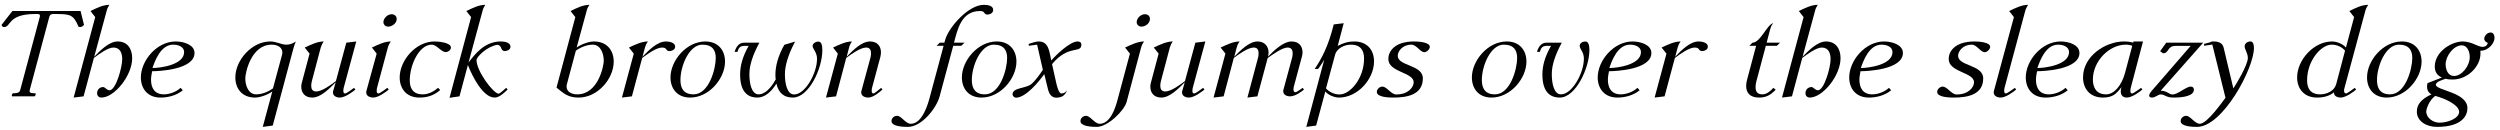 <?xml version="1.0" encoding="UTF-8"?>
<svg xmlns="http://www.w3.org/2000/svg" xmlns:xlink="http://www.w3.org/1999/xlink" width="882px" height="46px" viewBox="0 0 882 46" version="1.1">
<g id="surface1">
<path style=" stroke:none;fill-rule:nonzero;fill:rgb(0%,0%,0%);fill-opacity:1;" d="M 12.379 4.945 L 13.121 4.945 C 13.668 4.945 14.098 5.023 14.098 5.57 C 14.098 5.688 14.059 5.844 14.02 6.039 L 7.109 31.844 C 6.836 32.859 5.664 32.898 4.57 32.898 C 4.492 32.977 3.945 33.406 4.258 33.992 L 12.184 33.992 C 12.496 33.758 12.73 33.25 12.496 32.898 C 11.441 32.898 10.426 32.859 10.426 32.156 C 10.426 32.039 10.465 31.922 10.465 31.844 L 17.375 6.039 C 17.648 5.062 18.195 4.945 18.898 4.945 L 19.68 4.945 C 24.91 4.945 25.926 5.258 27.684 9.395 C 27.879 9.473 28.035 9.551 28.309 9.551 C 28.777 9.551 29.285 9.199 29.637 8.77 L 28.426 3.891 L 4.375 3.891 L 0.551 8.77 C 0.629 9.199 0.941 9.551 1.449 9.551 C 3.945 9.551 2.656 4.945 12.379 4.945 Z M 12.379 4.945 "/>
<path style=" stroke:none;fill-rule:nonzero;fill:rgb(0%,0%,0%);fill-opacity:1;" d="M 38.707 31.844 L 38.629 31.844 C 37.652 31.844 37.066 30.711 36.402 30.711 L 36.363 30.711 C 35.113 30.711 34.254 31.727 34.254 32.859 L 34.254 32.977 C 34.254 33.68 34.801 34.422 35.777 34.422 C 40.309 34.422 46.633 26.73 46.633 20.523 C 46.633 17.242 44.992 14.629 41.516 14.629 C 38.473 14.629 35.309 17.867 33.242 20.016 L 37.613 3.891 C 37.77 3.148 38.121 2.406 38.59 1.703 C 36.363 1.703 34.098 2.836 31.914 3.891 L 33.594 6.039 L 25.98 34.422 L 29.492 33.992 L 33.125 20.445 C 34.762 19.195 38.043 16.773 39.996 16.773 C 42.414 16.773 43.117 18.766 43.117 20.914 C 43.117 23.762 40.891 31.727 38.707 31.844 Z M 38.707 31.844 "/>
<path style=" stroke:none;fill-rule:nonzero;fill:rgb(0%,0%,0%);fill-opacity:1;" d="M 53.793 23.996 C 54.691 21.383 56.723 15.758 61.094 15.758 C 62.969 15.758 64.961 16.539 64.961 18.375 C 64.961 22.863 56.645 23.996 53.793 23.996 Z M 68.629 18.688 C 68.629 15.797 64.844 14.629 61.992 14.629 C 55.277 14.629 49.695 21.422 49.695 27.316 C 49.695 31.219 52.035 34.422 56.645 34.422 C 59.219 34.422 62.227 33.719 64.492 31.844 L 63.711 30.984 C 62.188 32.43 59.766 33.289 57.816 33.289 C 54.457 33.289 53.285 30.906 53.285 28.137 C 53.285 27.16 53.48 26.105 53.676 25.129 C 56.059 25.129 68.629 24.582 68.629 18.688 Z M 68.629 18.688 "/>
<path style=" stroke:none;fill-rule:nonzero;fill:rgb(0%,0%,0%);fill-opacity:1;" d="M 95.871 15.758 C 97.82 15.758 99.617 16.656 99.617 18.492 C 99.617 18.766 99.578 19.078 99.5 19.352 L 96.301 31.18 C 94.582 32.43 92.355 33.289 90.402 33.289 C 87.672 33.289 86.539 30.281 86.539 27.629 C 86.539 25.793 88.531 15.758 95.871 15.758 Z M 83.027 27.316 C 83.027 31.219 85.367 34.422 89.977 34.422 C 91.691 34.422 94.504 33.445 96.066 32.273 L 92.707 44.766 L 96.223 44.297 L 103.602 16.773 C 103.797 16.031 104.066 15.367 104.379 14.629 C 103.406 15.328 102.195 15.758 101.141 15.758 C 99.031 15.758 97.625 14.629 95.324 14.629 C 88.883 14.629 83.027 21.188 83.027 27.316 Z M 83.027 27.316 "/>
<path style=" stroke:none;fill-rule:nonzero;fill:rgb(0%,0%,0%);fill-opacity:1;" d="M 114.215 14.629 C 111.949 14.629 109.723 15.758 107.5 16.773 L 109.215 18.922 L 106.523 29.031 C 106.328 29.617 106.289 30.125 106.289 30.594 C 106.289 32.742 107.578 34.422 110.152 34.422 C 113.199 34.422 116.281 31.18 118.43 29.031 L 117.492 32.273 C 117.414 32.43 117.492 32.586 117.492 32.703 C 117.492 33.836 118.703 34.422 119.875 34.422 C 121.828 34.422 124.559 32.273 125.379 31.609 L 124.91 30.984 C 124.52 31.297 122.254 32.977 121.789 32.977 C 121.242 32.977 121.125 32.547 121.125 32.039 C 121.125 31.766 121.164 31.414 121.203 31.18 L 125.691 14.629 L 122.176 15.059 L 118.508 28.605 C 116.906 29.852 113.551 32.273 111.598 32.273 C 110.191 32.273 109.801 31.375 109.801 30.242 C 109.801 29.461 109.996 28.645 110.191 27.98 L 113.16 16.773 C 113.395 16.031 113.707 15.328 114.215 14.629 Z M 114.215 14.629 "/>
<path style=" stroke:none;fill-rule:nonzero;fill:rgb(0%,0%,0%);fill-opacity:1;" d="M 136.676 30.984 C 136.285 31.297 133.98 32.977 133.516 32.977 C 133.008 32.977 132.891 32.547 132.891 32.039 C 132.891 31.766 132.93 31.414 132.969 31.18 L 136.832 16.773 C 137.027 16.031 137.379 15.328 137.887 14.629 C 135.621 14.629 133.398 15.758 131.211 16.773 L 132.891 18.922 L 129.219 32.273 C 129.18 32.43 129.219 32.586 129.219 32.703 C 129.219 33.836 130.469 34.422 131.68 34.422 C 133.555 34.422 136.324 32.273 137.145 31.609 Z M 139.957 6.703 C 139.957 5.766 139.254 5.023 138.16 5.023 C 136.676 5.023 135.27 6.508 135.27 7.797 C 135.27 8.691 135.973 9.395 136.988 9.395 C 138.199 9.395 139.957 8.301 139.957 6.703 Z M 139.957 6.703 "/>
<path style=" stroke:none;fill-rule:nonzero;fill:rgb(0%,0%,0%);fill-opacity:1;" d="M 152.293 15.758 C 154.164 15.758 155.57 18.375 157.289 18.375 C 157.992 18.375 159.086 17.711 159.086 16.773 C 159.086 14.98 154.633 14.629 153.305 14.629 C 146.59 14.629 141.008 21.422 141.008 27.316 C 141.008 31.219 143.352 34.422 147.957 34.422 C 150.652 34.422 152.992 33.758 155.297 31.766 L 154.555 30.984 C 152.953 32.352 151.082 33.289 149.129 33.289 C 145.617 33.289 144.562 31.023 144.562 28.332 C 144.562 22.98 147.84 15.758 152.293 15.758 Z M 152.293 15.758 "/>
<path style=" stroke:none;fill-rule:nonzero;fill:rgb(0%,0%,0%);fill-opacity:1;" d="M 175.457 15.797 C 177.293 16.031 176.395 18.023 178.152 18.023 C 178.543 18.023 180.102 17.711 180.102 16.461 C 180.102 15.059 178.152 14.629 176.824 14.629 C 176.668 14.629 176.434 14.668 176.316 14.629 C 170.773 14.824 167.531 19.156 165.305 22.043 L 170.227 3.891 C 170.383 3.148 170.734 2.406 171.203 1.703 C 168.977 1.703 166.711 2.836 164.527 3.891 L 166.203 6.039 L 158.59 34.5 L 162.105 33.992 L 165.07 22.941 C 166.633 26.926 170.383 34.422 174.52 34.422 C 176.395 34.422 178.27 32.273 179.086 31.609 L 178.582 30.984 C 178.23 31.297 176.355 33.055 175.926 33.055 C 174.012 32.977 168.117 25.09 168.117 21.188 C 168.117 20.094 171.711 16.422 175.457 15.797 Z M 175.457 15.797 "/>
<path style=" stroke:none;fill-rule:nonzero;fill:rgb(0%,0%,0%);fill-opacity:1;" d="M 203.637 33.289 C 201.684 33.289 199.887 32.391 199.887 30.555 C 199.887 30.281 199.926 30.008 200.004 29.695 L 203.168 17.867 C 204.926 16.617 207.148 15.758 209.102 15.758 C 211.836 15.758 213.008 18.805 213.008 21.461 C 213.008 23.098 211.133 33.289 203.637 33.289 Z M 216.52 21.734 C 216.52 17.828 214.176 14.629 209.531 14.629 C 207.812 14.629 205.004 15.602 203.441 16.773 L 206.953 3.891 C 207.109 3.148 207.461 2.406 207.969 1.703 C 205.707 1.703 203.441 2.836 201.293 3.891 L 202.973 6.039 L 196.336 30.906 C 198.914 32.977 200.355 34.422 204.184 34.422 C 210.742 34.422 216.52 27.902 216.52 21.734 Z M 216.52 21.734 "/>
<path style=" stroke:none;fill-rule:nonzero;fill:rgb(0%,0%,0%);fill-opacity:1;" d="M 238.199 16.461 C 238.199 15.059 236.285 14.629 234.957 14.629 C 231.836 14.629 228.789 17.828 226.68 20.016 L 227.539 16.773 C 227.773 16.031 228.047 15.328 228.594 14.629 C 226.332 14.629 224.066 15.758 221.879 16.773 L 223.598 18.922 L 219.422 34.422 L 222.934 33.992 L 226.562 20.445 C 228.203 19.195 231.562 16.773 233.512 16.773 C 235.582 16.773 234.645 18.023 236.285 18.023 C 236.676 18.023 238.199 17.711 238.199 16.461 Z M 238.199 16.461 "/>
<path style=" stroke:none;fill-rule:nonzero;fill:rgb(0%,0%,0%);fill-opacity:1;" d="M 244.668 33.289 C 241.113 33.289 240.059 31.023 240.059 28.254 C 240.059 23.215 243.145 15.758 247.789 15.758 C 251.422 15.758 252.516 17.828 252.516 20.445 C 252.516 24.387 250.094 33.289 244.668 33.289 Z M 255.793 21.734 C 255.793 17.828 253.453 14.629 248.844 14.629 C 242.129 14.629 236.547 21.422 236.547 27.316 C 236.547 31.219 238.891 34.422 243.496 34.422 C 250.211 34.422 255.793 27.629 255.793 21.734 Z M 255.793 21.734 "/>
<path style=" stroke:none;fill-rule:nonzero;fill:rgb(0%,0%,0%);fill-opacity:1;" d="M 290.121 17.672 C 290.121 16.031 289.809 14.668 288.715 14.668 C 287.895 14.668 286.957 15.137 286.723 15.953 C 286.723 16.109 286.684 16.109 286.684 16.188 C 286.684 17.281 288.246 18.375 288.246 20.758 C 288.246 25.949 283.988 33.328 280.203 33.328 L 280.164 33.328 C 277.664 33.328 276.922 29.422 276.922 26.34 L 276.922 26.105 C 276.922 23.098 278.133 19.117 280.516 14.668 L 276.73 15.797 C 274.504 19.664 273.566 23.332 273.566 26.34 L 273.566 26.691 C 273.566 27.16 273.605 27.551 273.684 27.98 C 272.082 30.984 269.859 33.289 267.672 33.289 L 267.633 33.289 C 265.133 33.289 264.391 29.383 264.391 26.301 L 264.391 26.066 C 264.391 23.059 265.523 19.508 267.906 15.059 L 262.52 15.059 C 260.879 15.059 259.824 16.188 259.16 18.297 L 260.176 18.297 C 260.527 16.969 261.113 16.188 262.52 16.188 L 264.117 16.188 C 261.934 20.055 261.113 23.293 261.113 26.301 C 261.113 33.406 264.742 34.422 267.203 34.422 C 269.898 34.422 272.199 32.273 273.918 29.5 C 274.738 33.094 276.844 34.422 279.734 34.422 C 285.277 34.422 290.121 24.348 290.121 17.672 Z M 290.121 17.672 "/>
<path style=" stroke:none;fill-rule:nonzero;fill:rgb(0%,0%,0%);fill-opacity:1;" d="M 300.578 14.629 C 298.352 14.629 296.129 15.758 293.902 16.773 L 295.582 18.922 L 291.402 34.422 L 294.957 33.992 L 298.547 20.445 C 300.188 19.195 303.543 16.773 305.574 16.773 C 306.902 16.773 307.293 17.672 307.293 18.766 C 307.293 19.547 307.137 20.406 306.902 21.07 L 303.855 32.273 C 303.816 32.43 303.855 32.586 303.855 32.703 C 303.855 33.836 305.105 34.422 306.316 34.422 C 308.191 34.422 310.531 32.273 311.312 31.609 L 310.883 30.984 C 310.453 31.297 308.621 32.977 308.152 32.977 C 307.645 32.977 307.527 32.547 307.527 32.039 C 307.527 31.766 307.566 31.414 307.605 31.18 L 310.609 20.016 C 310.727 19.469 310.805 18.922 310.805 18.453 C 310.805 16.305 309.52 14.629 306.941 14.629 C 303.895 14.629 300.812 17.867 298.703 20.016 L 299.562 16.773 C 299.758 16.031 300.07 15.328 300.578 14.629 Z M 300.578 14.629 "/>
<path style=" stroke:none;fill-rule:nonzero;fill:rgb(0%,0%,0%);fill-opacity:1;" d="M 350.398 3.5 C 350.398 2.016 348.523 1.703 347.078 1.703 C 341.691 1.703 334.664 9.59 333.414 14.199 L 333.18 15.059 L 331.539 15.059 L 330.445 16.148 L 332.906 16.148 L 328.105 33.992 C 327.441 36.605 325.449 43.672 321.312 43.672 C 319.516 43.672 317.992 40.863 316.512 40.863 C 315.457 40.863 314.52 41.645 314.52 42.734 C 314.52 44.648 318.734 44.766 320.336 44.766 C 325.215 44.766 330.445 38.051 331.5 33.992 L 336.305 16.148 L 339.152 16.148 L 340.285 15.059 L 336.578 15.059 C 337.746 10.645 339.074 3.891 345.711 3.891 C 347.82 3.891 346.844 5.141 348.445 5.141 C 348.641 5.141 350.398 4.945 350.398 3.5 Z M 350.398 3.5 "/>
<path style=" stroke:none;fill-rule:nonzero;fill:rgb(0%,0%,0%);fill-opacity:1;" d="M 347.473 33.289 C 343.918 33.289 342.863 31.023 342.863 28.254 C 342.863 23.215 345.949 15.758 350.594 15.758 C 354.227 15.758 355.316 17.828 355.316 20.445 C 355.316 24.387 352.898 33.289 347.473 33.289 Z M 358.598 21.734 C 358.598 17.828 356.254 14.629 351.648 14.629 C 344.934 14.629 339.352 21.422 339.352 27.316 C 339.352 31.219 341.691 34.422 346.301 34.422 C 353.016 34.422 358.598 27.629 358.598 21.734 Z M 358.598 21.734 "/>
<path style=" stroke:none;fill-rule:nonzero;fill:rgb(0%,0%,0%);fill-opacity:1;" d="M 381.504 15.719 C 381.504 14.98 380.996 14.629 380.141 14.629 C 377.523 14.629 372.566 19.352 370.887 21.344 C 370.223 18.766 370.223 14.629 366.477 14.629 C 365.422 14.629 364.055 15.137 362.922 15.484 L 362.961 16.148 L 365.891 15.758 L 367.918 24.621 C 366.867 26.223 365.305 28.449 363.82 29.695 C 361.906 31.219 357.223 30.906 357.223 33.25 C 357.223 33.875 357.848 34.461 358.434 34.461 C 361.906 34.461 366.516 28.801 368.426 26.145 L 369.793 31.766 C 370.145 33.055 370.965 34.461 372.645 34.461 C 374.516 34.461 375.766 33.719 376.469 31.844 C 375.922 32.586 375.375 32.977 374.477 32.977 C 373.504 32.977 372.918 30.359 372.723 29.617 L 371.16 22.629 C 376.938 15.602 381.504 19.039 381.504 15.719 Z M 381.504 15.719 "/>
<path style=" stroke:none;fill-rule:nonzero;fill:rgb(0%,0%,0%);fill-opacity:1;" d="M 381.188 42.734 C 381.188 44.648 385.441 44.766 387.004 44.766 C 390.75 44.766 396.609 39.105 397.465 35.98 L 402.582 16.773 C 402.777 16.031 403.129 15.328 403.637 14.629 C 401.371 14.629 399.145 15.758 396.918 16.773 L 398.637 18.922 L 394.227 35.359 C 393.562 37.895 391.766 43.672 387.98 43.672 C 386.184 43.672 384.66 40.863 383.176 40.863 C 382.125 40.863 381.188 41.645 381.188 42.734 Z M 405.703 6.664 C 405.703 5.727 405.039 5.023 403.906 5.023 C 402.387 5.023 401.02 6.508 401.02 7.797 C 401.02 8.691 401.723 9.395 402.738 9.395 C 403.906 9.395 405.703 8.379 405.703 6.664 Z M 405.703 6.664 "/>
<path style=" stroke:none;fill-rule:nonzero;fill:rgb(0%,0%,0%);fill-opacity:1;" d="M 413.766 14.629 C 411.5 14.629 409.273 15.758 407.047 16.773 L 408.766 18.922 L 406.074 29.031 C 405.879 29.617 405.84 30.125 405.84 30.594 C 405.84 32.742 407.125 34.422 409.703 34.422 C 412.75 34.422 415.832 31.18 417.98 29.031 L 417.043 32.273 C 416.965 32.43 417.043 32.586 417.043 32.703 C 417.043 33.836 418.254 34.422 419.426 34.422 C 421.375 34.422 424.109 32.273 424.93 31.609 L 424.461 30.984 C 424.07 31.297 421.805 32.977 421.336 32.977 C 420.789 32.977 420.676 32.547 420.676 32.039 C 420.676 31.766 420.715 31.414 420.754 31.18 L 425.242 14.629 L 421.727 15.059 L 418.059 28.605 C 416.457 29.852 413.102 32.273 411.148 32.273 C 409.742 32.273 409.352 31.375 409.352 30.242 C 409.352 29.461 409.547 28.645 409.742 27.98 L 412.711 16.773 C 412.945 16.031 413.258 15.328 413.766 14.629 Z M 413.766 14.629 "/>
<path style=" stroke:none;fill-rule:nonzero;fill:rgb(0%,0%,0%);fill-opacity:1;" d="M 437.32 14.629 C 435.094 14.629 432.867 15.758 430.645 16.773 L 432.324 18.922 L 428.145 34.422 L 431.699 33.992 L 435.289 20.445 C 436.93 19.195 440.285 16.773 442.316 16.773 C 443.645 16.773 444.035 17.672 444.035 18.766 C 444.035 19.547 443.879 20.406 443.645 21.07 L 440.09 34.422 L 443.605 33.992 L 447.234 20.484 C 448.914 19.273 452.352 16.773 454.262 16.773 C 455.668 16.773 456.059 17.711 456.059 18.844 C 456.059 19.586 455.863 20.445 455.668 21.07 L 452.742 31.844 C 452.703 32 452.742 32.156 452.742 32.273 C 452.742 33.406 453.949 33.992 455.121 33.992 C 457.035 33.992 459.223 32.273 460.043 31.609 L 459.574 30.984 C 459.184 31.297 457.465 32.547 457.035 32.547 C 456.488 32.547 456.332 32.039 456.332 31.531 C 456.332 31.297 456.371 30.984 456.41 30.75 L 459.301 20.016 C 459.457 19.469 459.535 18.922 459.535 18.453 C 459.535 16.305 458.246 14.629 455.707 14.629 C 452.703 14.629 449.422 17.867 447.352 19.977 C 447.469 19.508 447.547 18.961 447.547 18.531 C 447.547 16.383 446.184 14.629 443.684 14.629 C 440.637 14.629 437.555 17.867 435.445 20.016 L 436.305 16.773 C 436.5 16.031 436.812 15.328 437.32 14.629 Z M 437.32 14.629 "/>
<path style=" stroke:none;fill-rule:nonzero;fill:rgb(0%,0%,0%);fill-opacity:1;" d="M 472.613 33.328 C 470.664 33.328 468.945 32.43 467.812 31.18 L 471.012 19.352 C 471.637 16.969 474.371 15.758 476.598 15.758 C 480.188 15.758 481.242 17.984 481.242 20.68 C 481.242 27.746 476.246 33.328 472.613 33.328 Z M 484.758 21.656 C 484.758 17.711 482.414 14.629 477.77 14.629 C 475.582 14.629 474.098 15.098 471.949 16.188 L 474.059 8.188 L 470.547 8.613 C 468.633 16.344 466.211 20.797 463.832 24.309 L 465.039 24.309 C 465.977 23.02 466.289 22.59 467.188 21.07 L 460.863 44.766 L 464.336 44.297 L 467.578 32.273 C 468.477 33.445 470.664 34.422 472.418 34.422 C 478.938 34.422 484.758 27.941 484.758 21.656 Z M 484.758 21.656 "/>
<path style=" stroke:none;fill-rule:nonzero;fill:rgb(0%,0%,0%);fill-opacity:1;" d="M 501.984 27.668 C 501.984 22.746 493.121 23.41 493.121 19.664 C 493.121 18.102 494.801 15.758 497.922 15.758 C 499.797 15.758 500.969 18.414 502.57 18.414 C 503.312 18.414 504.445 17.398 504.445 16.539 C 504.445 14.824 500.188 14.629 498.938 14.629 C 491.754 14.629 489.805 18.336 489.805 20.797 C 489.805 25.559 498.742 25.441 498.742 29.031 C 498.742 30.75 496.832 33.328 492.613 33.328 C 490.703 33.328 489.375 30.555 487.656 30.555 C 486.836 30.555 485.742 31.375 485.742 32.43 C 485.742 34.344 490.117 34.422 491.598 34.422 C 496.246 34.422 501.984 33.523 501.984 27.668 Z M 501.984 27.668 "/>
<path style=" stroke:none;fill-rule:nonzero;fill:rgb(0%,0%,0%);fill-opacity:1;" d="M 527.398 33.289 C 523.848 33.289 522.793 31.023 522.793 28.254 C 522.793 23.215 525.875 15.758 530.523 15.758 C 534.152 15.758 535.246 17.828 535.246 20.445 C 535.246 24.387 532.824 33.289 527.398 33.289 Z M 538.527 21.734 C 538.527 17.828 536.184 14.629 531.578 14.629 C 524.863 14.629 519.277 21.422 519.277 27.316 C 519.277 31.219 521.621 34.422 526.227 34.422 C 532.941 34.422 538.527 27.629 538.527 21.734 Z M 538.527 21.734 "/>
<path style=" stroke:none;fill-rule:nonzero;fill:rgb(0%,0%,0%);fill-opacity:1;" d="M 560.75 17.633 C 560.75 15.992 560.398 14.629 559.305 14.629 C 558.484 14.629 557.312 15.137 557.312 16.188 C 557.312 17.281 558.797 18.336 558.797 20.68 C 558.797 25.91 554.543 33.289 550.754 33.289 L 550.715 33.289 C 548.215 33.289 547.477 29.383 547.477 26.301 L 547.477 26.066 C 547.477 23.059 548.605 19.508 550.988 15.059 L 545.602 15.059 C 543.961 15.059 542.867 16.188 542.242 18.297 L 543.258 18.297 C 543.609 16.969 544.156 16.188 545.602 16.188 L 547.203 16.188 C 544.977 20.055 544.156 23.293 544.156 26.301 C 544.156 33.406 547.828 34.422 550.285 34.422 C 555.945 34.422 560.75 23.918 560.75 17.633 Z M 560.75 17.633 "/>
<path style=" stroke:none;fill-rule:nonzero;fill:rgb(0%,0%,0%);fill-opacity:1;" d="M 567.77 23.996 C 568.668 21.383 570.695 15.758 575.07 15.758 C 576.945 15.758 578.934 16.539 578.934 18.375 C 578.934 22.863 570.617 23.996 567.77 23.996 Z M 582.605 18.688 C 582.605 15.797 578.816 14.629 575.969 14.629 C 569.254 14.629 563.672 21.422 563.672 27.316 C 563.672 31.219 566.012 34.422 570.617 34.422 C 573.195 34.422 576.203 33.719 578.465 31.844 L 577.684 30.984 C 576.164 32.43 573.742 33.289 571.789 33.289 C 568.434 33.289 567.262 30.906 567.262 28.137 C 567.262 27.16 567.457 26.105 567.652 25.129 C 570.035 25.129 582.605 24.582 582.605 18.688 Z M 582.605 18.688 "/>
<path style=" stroke:none;fill-rule:nonzero;fill:rgb(0%,0%,0%);fill-opacity:1;" d="M 602.527 16.461 C 602.527 15.059 600.613 14.629 599.289 14.629 C 596.164 14.629 593.121 17.828 591.012 20.016 L 591.871 16.773 C 592.105 16.031 592.379 15.328 592.926 14.629 C 590.66 14.629 588.395 15.758 586.211 16.773 L 587.926 18.922 L 583.75 34.422 L 587.262 33.992 L 590.895 20.445 C 592.535 19.195 595.891 16.773 597.844 16.773 C 599.914 16.773 598.977 18.023 600.613 18.023 C 601.004 18.023 602.527 17.711 602.527 16.461 Z M 602.527 16.461 "/>
<path style=" stroke:none;fill-rule:nonzero;fill:rgb(0%,0%,0%);fill-opacity:1;" d="M 626.469 31.648 L 625.648 30.984 C 624.555 32.195 623.305 33.289 621.742 33.289 C 619.91 33.289 619.363 32.195 619.363 30.75 C 619.363 29.539 619.754 28.176 620.066 27.121 L 622.992 16.148 L 626.898 16.148 L 627.988 15.059 L 623.266 15.059 L 624.516 10.332 C 624.75 9.629 624.984 8.77 625.609 8.188 C 623.461 8.496 621.117 15.059 618.27 15.059 L 617.176 16.148 L 619.559 16.148 L 616.395 28.02 C 616.16 28.84 616.043 29.617 616.043 30.32 C 616.043 32.742 617.41 34.422 620.574 34.422 C 623.07 34.422 624.555 33.602 626.469 31.648 Z M 626.469 31.648 "/>
<path style=" stroke:none;fill-rule:nonzero;fill:rgb(0%,0%,0%);fill-opacity:1;" d="M 641.422 31.844 L 641.344 31.844 C 640.367 31.844 639.781 30.711 639.117 30.711 L 639.078 30.711 C 637.828 30.711 636.969 31.727 636.969 32.859 L 636.969 32.977 C 636.969 33.68 637.516 34.422 638.492 34.422 C 643.02 34.422 649.344 26.73 649.344 20.523 C 649.344 17.242 647.707 14.629 644.23 14.629 C 641.188 14.629 638.023 17.867 635.953 20.016 L 640.328 3.891 C 640.484 3.148 640.836 2.406 641.305 1.703 C 639.078 1.703 636.812 2.836 634.625 3.891 L 636.305 6.039 L 628.691 34.422 L 632.207 33.992 L 635.836 20.445 C 637.477 19.195 640.758 16.773 642.707 16.773 C 645.129 16.773 645.832 18.766 645.832 20.914 C 645.832 23.762 643.605 31.727 641.422 31.844 Z M 641.422 31.844 "/>
<path style=" stroke:none;fill-rule:nonzero;fill:rgb(0%,0%,0%);fill-opacity:1;" d="M 656.508 23.996 C 657.406 21.383 659.434 15.758 663.809 15.758 C 665.684 15.758 667.672 16.539 667.672 18.375 C 667.672 22.863 659.355 23.996 656.508 23.996 Z M 671.344 18.688 C 671.344 15.797 667.555 14.629 664.707 14.629 C 657.992 14.629 652.406 21.422 652.406 27.316 C 652.406 31.219 654.75 34.422 659.355 34.422 C 661.934 34.422 664.941 33.719 667.203 31.844 L 666.422 30.984 C 664.902 32.43 662.48 33.289 660.527 33.289 C 657.172 33.289 656 30.906 656 28.137 C 656 27.16 656.195 26.105 656.391 25.129 C 658.773 25.129 671.344 24.582 671.344 18.688 Z M 671.344 18.688 "/>
<path style=" stroke:none;fill-rule:nonzero;fill:rgb(0%,0%,0%);fill-opacity:1;" d="M 699.676 27.668 C 699.676 22.746 690.816 23.41 690.816 19.664 C 690.816 18.102 692.492 15.758 695.617 15.758 C 697.492 15.758 698.66 18.414 700.262 18.414 C 701.004 18.414 702.137 17.398 702.137 16.539 C 702.137 14.824 697.883 14.629 696.633 14.629 C 689.449 14.629 687.496 18.336 687.496 20.797 C 687.496 25.559 696.438 25.441 696.438 29.031 C 696.438 30.75 694.523 33.328 690.309 33.328 C 688.395 33.328 687.066 30.555 685.348 30.555 C 684.527 30.555 683.438 31.375 683.438 32.43 C 683.438 34.344 687.809 34.422 689.293 34.422 C 693.938 34.422 699.676 33.523 699.676 27.668 Z M 699.676 27.668 "/>
<path style=" stroke:none;fill-rule:nonzero;fill:rgb(0%,0%,0%);fill-opacity:1;" d="M 715.508 1.703 C 713.281 1.703 711.016 2.836 708.832 3.891 L 710.508 6.039 L 703.402 32.273 C 703.363 32.43 703.402 32.586 703.402 32.703 C 703.402 33.836 704.652 34.422 705.824 34.422 C 707.699 34.422 710.508 32.273 711.289 31.609 L 710.859 30.984 C 710.43 31.297 708.129 32.977 707.699 32.977 C 707.191 32.977 707.074 32.547 707.074 32.039 C 707.074 31.766 707.113 31.414 707.152 31.18 L 714.492 3.891 C 714.688 3.148 715.078 2.406 715.508 1.703 Z M 715.508 1.703 "/>
<path style=" stroke:none;fill-rule:nonzero;fill:rgb(0%,0%,0%);fill-opacity:1;" d="M 718.793 23.996 C 719.691 21.383 721.719 15.758 726.094 15.758 C 727.965 15.758 729.957 16.539 729.957 18.375 C 729.957 22.863 721.641 23.996 718.793 23.996 Z M 733.629 18.688 C 733.629 15.797 729.84 14.629 726.988 14.629 C 720.273 14.629 714.691 21.422 714.691 27.316 C 714.691 31.219 717.035 34.422 721.641 34.422 C 724.219 34.422 727.223 33.719 729.488 31.844 L 728.707 30.984 C 727.184 32.43 724.766 33.289 722.812 33.289 C 719.457 33.289 718.285 30.906 718.285 28.137 C 718.285 27.16 718.48 26.105 718.676 25.129 C 721.055 25.129 733.629 24.582 733.629 18.688 Z M 733.629 18.688 "/>
<path style=" stroke:none;fill-rule:nonzero;fill:rgb(0%,0%,0%);fill-opacity:1;" d="M 750 15.758 L 750.078 15.758 C 750.859 15.758 751.602 15.914 752.266 16.148 L 749.73 25.637 C 748.52 30.164 745.863 33.289 743.051 33.289 C 739.383 33.289 738.367 30.594 738.367 28.059 C 738.367 21.656 744.027 15.758 750 15.758 Z M 734.895 27.316 C 734.895 31.219 737.273 34.422 741.922 34.422 C 745.473 34.422 746.723 32.977 748.441 30.75 C 748.285 31.336 748.207 31.805 748.207 32.234 C 748.207 33.602 748.949 34.422 750.352 34.422 C 752.227 34.422 755.039 32.273 755.82 31.609 L 755.391 30.984 C 754.961 31.297 752.656 32.977 752.227 32.977 C 751.719 32.977 751.602 32.547 751.602 32.039 C 751.602 31.766 751.641 31.414 751.68 31.18 L 756.055 14.629 L 752.695 14.629 L 752.578 15.059 C 751.484 14.707 750.391 14.629 749.223 14.629 C 742.898 14.668 734.895 19.703 734.895 27.316 Z M 734.895 27.316 "/>
<path style=" stroke:none;fill-rule:nonzero;fill:rgb(0%,0%,0%);fill-opacity:1;" d="M 762.258 33.328 L 762.336 33.328 C 763.078 33.328 763.508 33.602 764.094 33.875 C 764.715 34.148 765.418 34.422 766.746 34.422 L 766.863 34.422 C 770.223 34.422 774.008 33.875 774.008 31.609 C 774.008 31.023 773.656 30.555 772.914 30.555 C 771.199 30.555 768.387 33.328 766.473 33.328 L 766.434 33.328 C 765.223 33.328 764.523 32 762.297 32 L 777.289 15.059 L 764.25 15.059 L 762.102 18.062 L 763.117 18.805 C 765.34 18.766 764.484 16.188 767.605 16.188 L 772.875 16.188 L 759.367 31.766 C 758.625 32.625 758.234 33.211 758.234 33.68 C 758.234 34.148 758.547 34.422 759.211 34.422 C 759.836 34.422 760.344 34.148 760.852 33.875 C 761.32 33.602 761.789 33.328 762.258 33.328 Z M 762.258 33.328 "/>
<path style=" stroke:none;fill-rule:nonzero;fill:rgb(0%,0%,0%);fill-opacity:1;" d="M 787.926 31.18 L 784.488 16.773 C 784.098 15.172 782.695 14.629 781.016 14.629 L 780.352 14.629 C 779.922 14.941 778.164 15.328 777.578 15.484 L 777.617 16.148 L 780.508 15.719 L 785.152 34.5 C 783.941 36.098 778.633 43.672 776.094 43.672 C 774.34 43.672 772.738 40.863 771.332 40.863 C 770.277 40.863 769.34 41.645 769.34 42.734 C 769.34 44.648 773.52 44.766 775.121 44.766 C 784.137 44.766 795.188 24.191 795.188 16.93 C 795.188 15.719 794.914 14.629 793.977 14.629 C 792.609 14.629 791.906 15.602 791.906 16.305 C 791.906 17.477 793.039 18.727 793.039 20.445 C 793.039 22.98 788.746 30.008 787.926 31.18 Z M 787.926 31.18 "/>
<path style=" stroke:none;fill-rule:nonzero;fill:rgb(0%,0%,0%);fill-opacity:1;" d="M 822.605 15.758 C 824.559 15.758 826.277 16.617 827.332 17.867 L 824.207 29.695 C 823.543 32.117 820.852 33.289 818.586 33.289 C 815.031 33.289 813.941 31.062 813.941 28.371 C 813.941 21.344 818.898 15.758 822.605 15.758 Z M 810.426 27.316 C 810.426 31.219 812.809 34.422 817.453 34.422 C 820.266 34.422 822.059 33.641 823.426 32.586 L 823.426 32.742 C 823.426 33.875 824.637 34.422 825.77 34.422 C 827.684 34.422 830.453 32.273 831.234 31.609 L 830.766 30.984 C 830.375 31.297 828.113 32.977 827.684 32.977 C 827.176 32.977 826.98 32.469 826.98 31.961 C 826.98 31.727 827.02 31.414 827.098 31.18 L 834.477 3.891 C 834.672 3.148 835.02 2.406 835.527 1.703 C 833.227 1.703 831 2.836 828.852 3.891 L 830.531 6.039 L 827.645 16.773 C 826.707 15.602 824.48 14.629 822.762 14.629 C 816.242 14.629 810.426 21.188 810.426 27.316 Z M 810.426 27.316 "/>
<path style=" stroke:none;fill-rule:nonzero;fill:rgb(0%,0%,0%);fill-opacity:1;" d="M 843.207 33.289 C 839.656 33.289 838.602 31.023 838.602 28.254 C 838.602 23.215 841.688 15.758 846.332 15.758 C 849.961 15.758 851.055 17.828 851.055 20.445 C 851.055 24.387 848.637 33.289 843.207 33.289 Z M 854.336 21.734 C 854.336 17.828 851.992 14.629 847.387 14.629 C 840.672 14.629 835.09 21.422 835.09 27.316 C 835.09 31.219 837.43 34.422 842.039 34.422 C 848.754 34.422 854.336 27.629 854.336 21.734 Z M 854.336 21.734 "/>
<path style=" stroke:none;fill-rule:nonzero;fill:rgb(0%,0%,0%);fill-opacity:1;" d="M 859.145 33.836 C 862.621 34.734 867.578 37.035 867.578 39.457 C 867.578 41.723 863.637 43.281 860.668 43.281 C 858.367 43.281 855.984 41.566 855.984 39.379 C 855.984 38.52 856.883 35.516 859.145 33.836 Z M 868.828 14.629 C 865.043 14.629 858.988 18.102 858.988 23.527 C 858.988 25.246 859.73 26.574 861.488 27.355 L 856.414 29.344 C 856.336 29.773 856.258 30.164 856.258 30.555 C 856.258 31.766 856.766 32.703 857.82 33.289 C 854.07 35.008 852.664 36.957 852.664 39.379 C 852.664 42.734 855.984 44.766 859.73 44.766 C 868.633 44.766 870.508 40.785 870.508 38.168 C 870.508 32.469 859.379 31.961 859.379 29.891 C 859.379 28.762 862.035 28.098 862.855 27.785 C 863.559 28.02 864.457 28.059 865.277 28.059 C 870.508 28.059 875.113 23.527 875.113 18.883 C 875.113 18.531 875.113 18.258 875.074 17.906 C 878.004 17.906 880.07 15.172 880.07 13.34 C 880.07 12.441 879.68 11.465 878.707 11.465 C 877.34 11.465 876.441 12.793 876.441 13.652 C 876.441 14.355 877.027 14.863 877.691 15.137 C 877.535 16.031 876.793 16.539 875.895 16.539 C 874.957 16.539 873.98 16.031 872.848 15.562 C 871.719 15.098 870.43 14.629 868.828 14.629 Z M 868.516 15.992 C 870.469 15.992 871.328 18.219 871.328 20.133 C 871.328 23.215 868.594 26.809 865.746 26.809 C 863.715 26.809 862.816 24.621 862.816 22.668 C 862.816 19.82 865.59 15.992 868.516 15.992 Z M 868.516 15.992 "/>
</g>
</svg>
